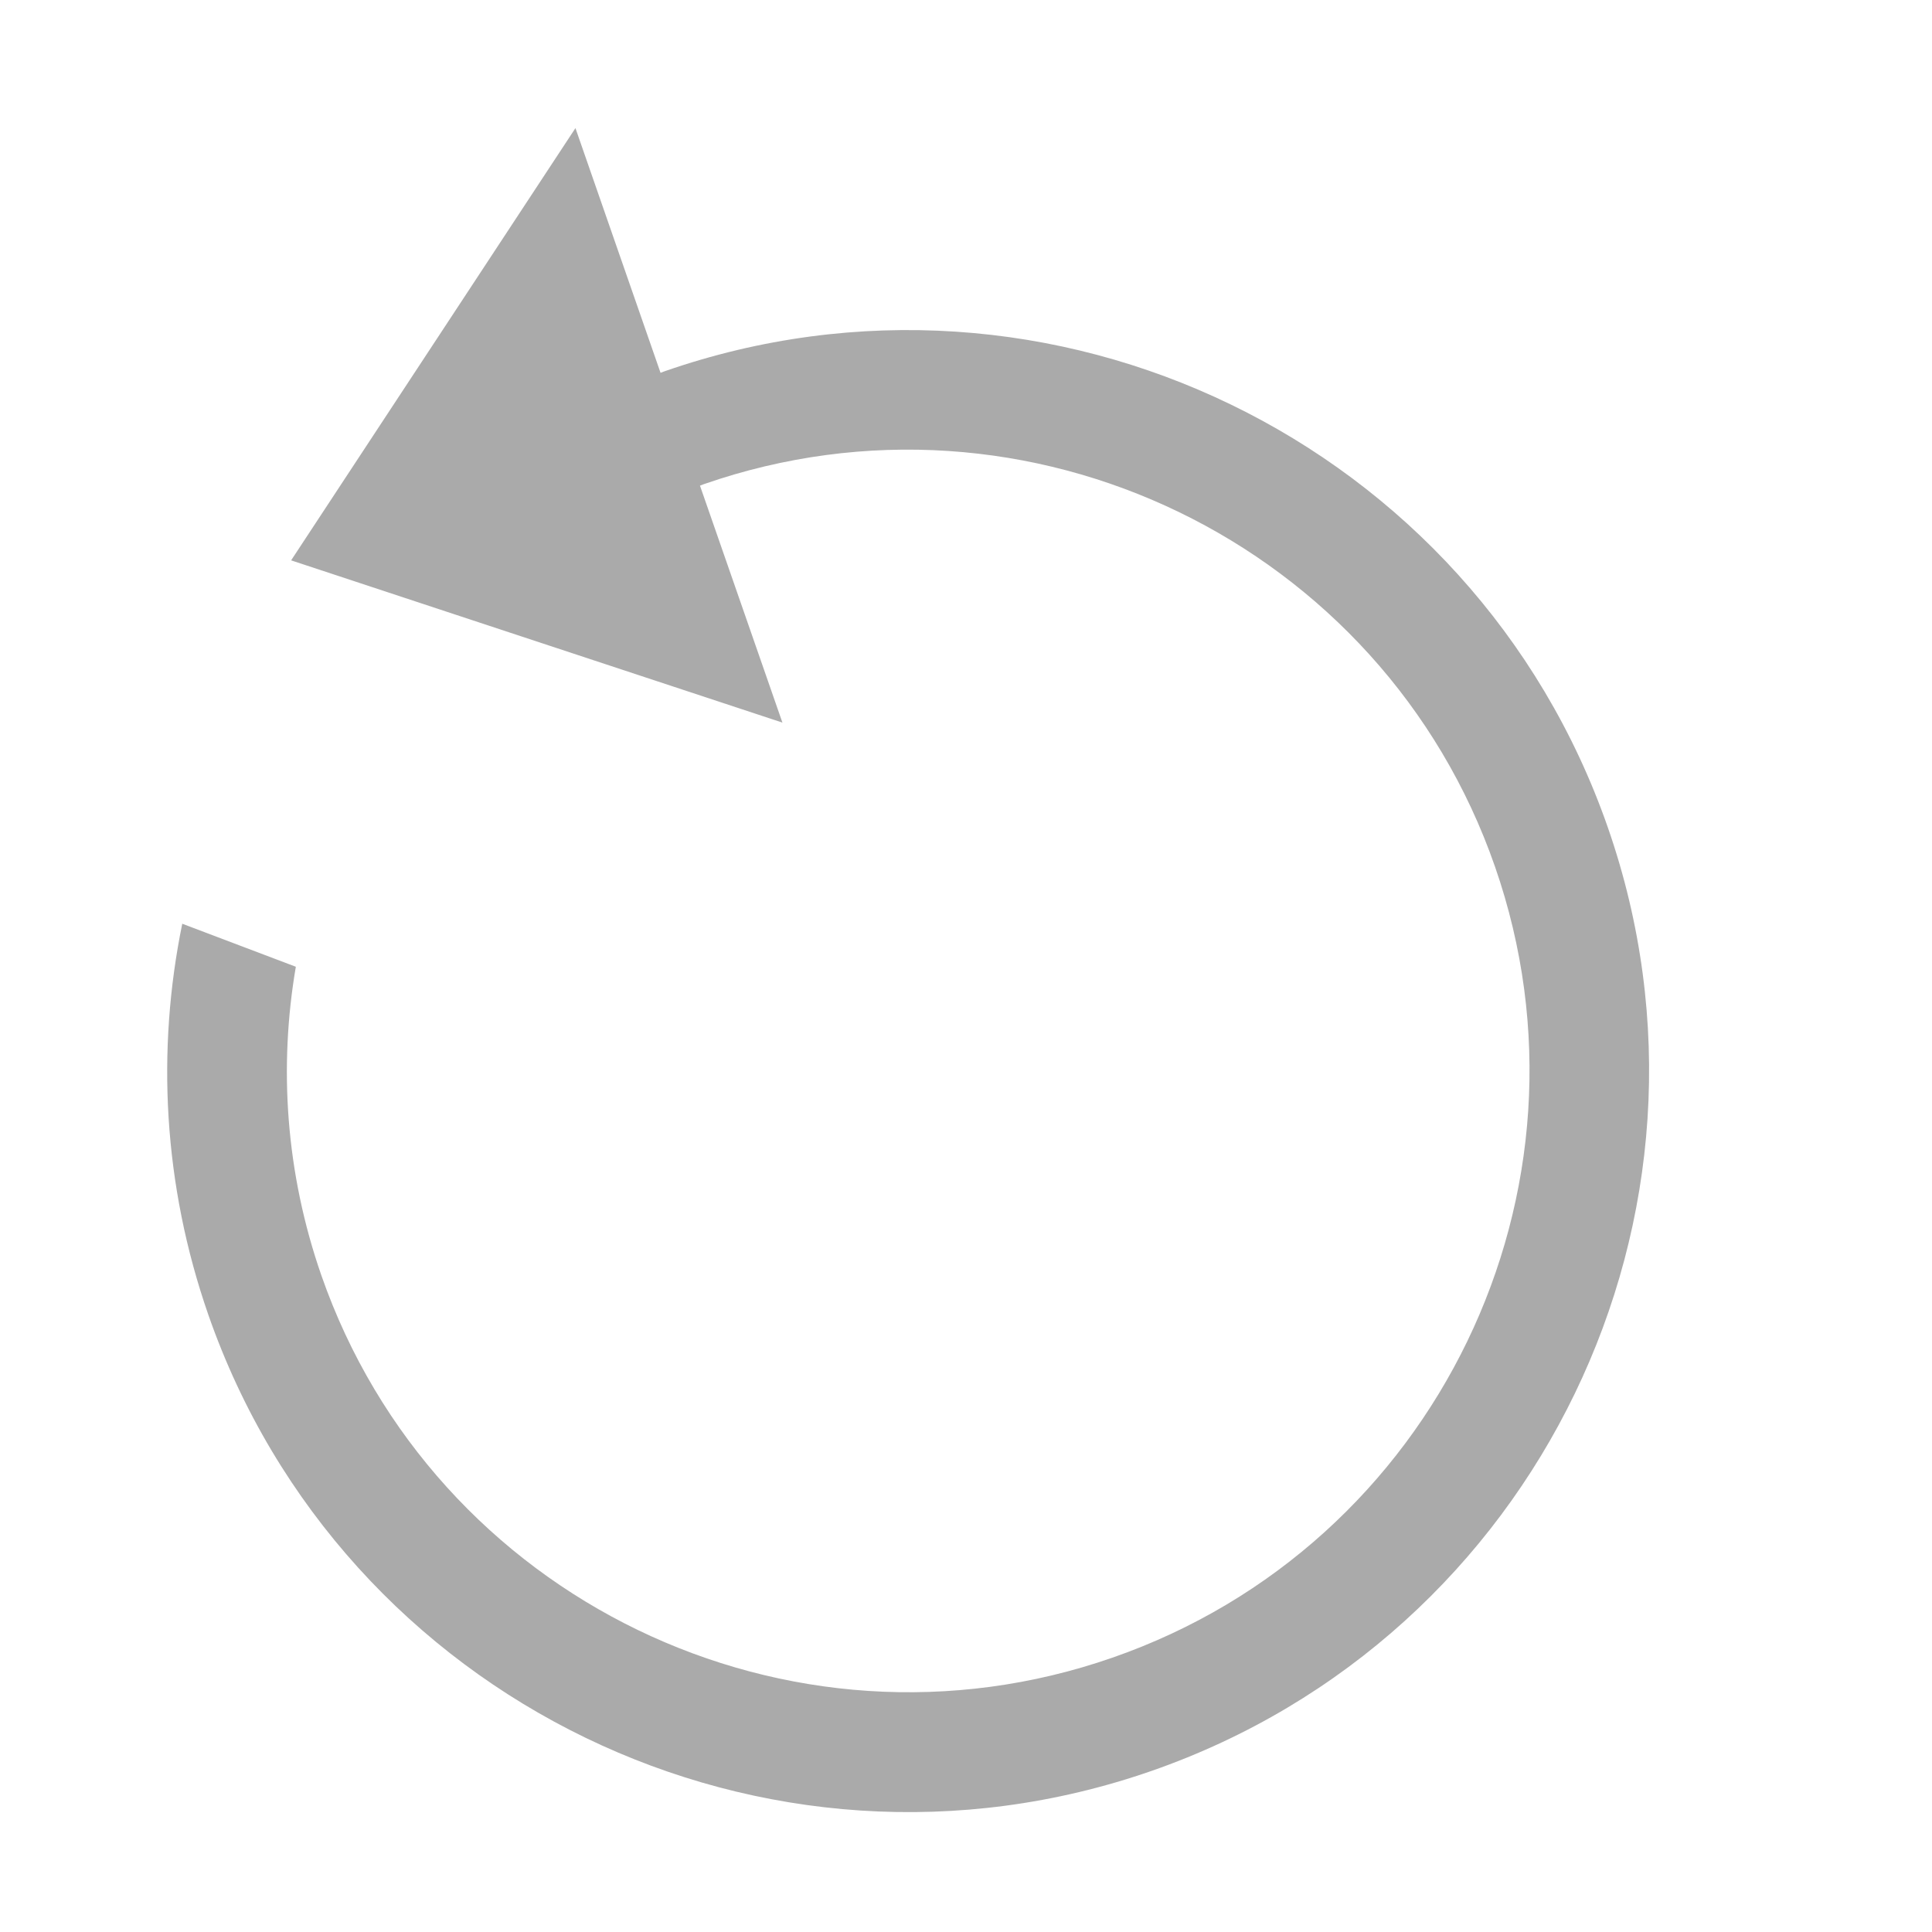 <?xml version="1.0" standalone="no"?><!DOCTYPE svg PUBLIC "-//W3C//DTD SVG 1.1//EN" "http://www.w3.org/Graphics/SVG/1.1/DTD/svg11.dtd"><svg t="1634824530178" class="icon" viewBox="0 0 1024 1024" version="1.1" xmlns="http://www.w3.org/2000/svg" p-id="22797" width="64" height="64" xmlns:xlink="http://www.w3.org/1999/xlink"><defs><style type="text/css"></style></defs><path d="M414.7 383l-260.4-86L305 67.9l45.1 129.7c0.7-0.3 1.4-0.5 2.1-0.8 204.5-71.2 428.8 37.3 500 241.8 71.2 204.5-37.3 428.8-241.8 500-204.5 71.2-428.8-37.3-500-241.8-24-69-27.5-140.3-13.8-207.2l60.2 22.8c-9.1 53.1-5.4 109.1 13.5 163.5C230 847.3 418.1 938.3 589.6 878.6 761.1 819 852 630.9 792.4 459.4S544.6 197 373.1 256.6c-0.7 0.3-1.4 0.5-2.1 0.8L414.7 383z" p-id="22798" fill="#aaaaaa"></path></svg>